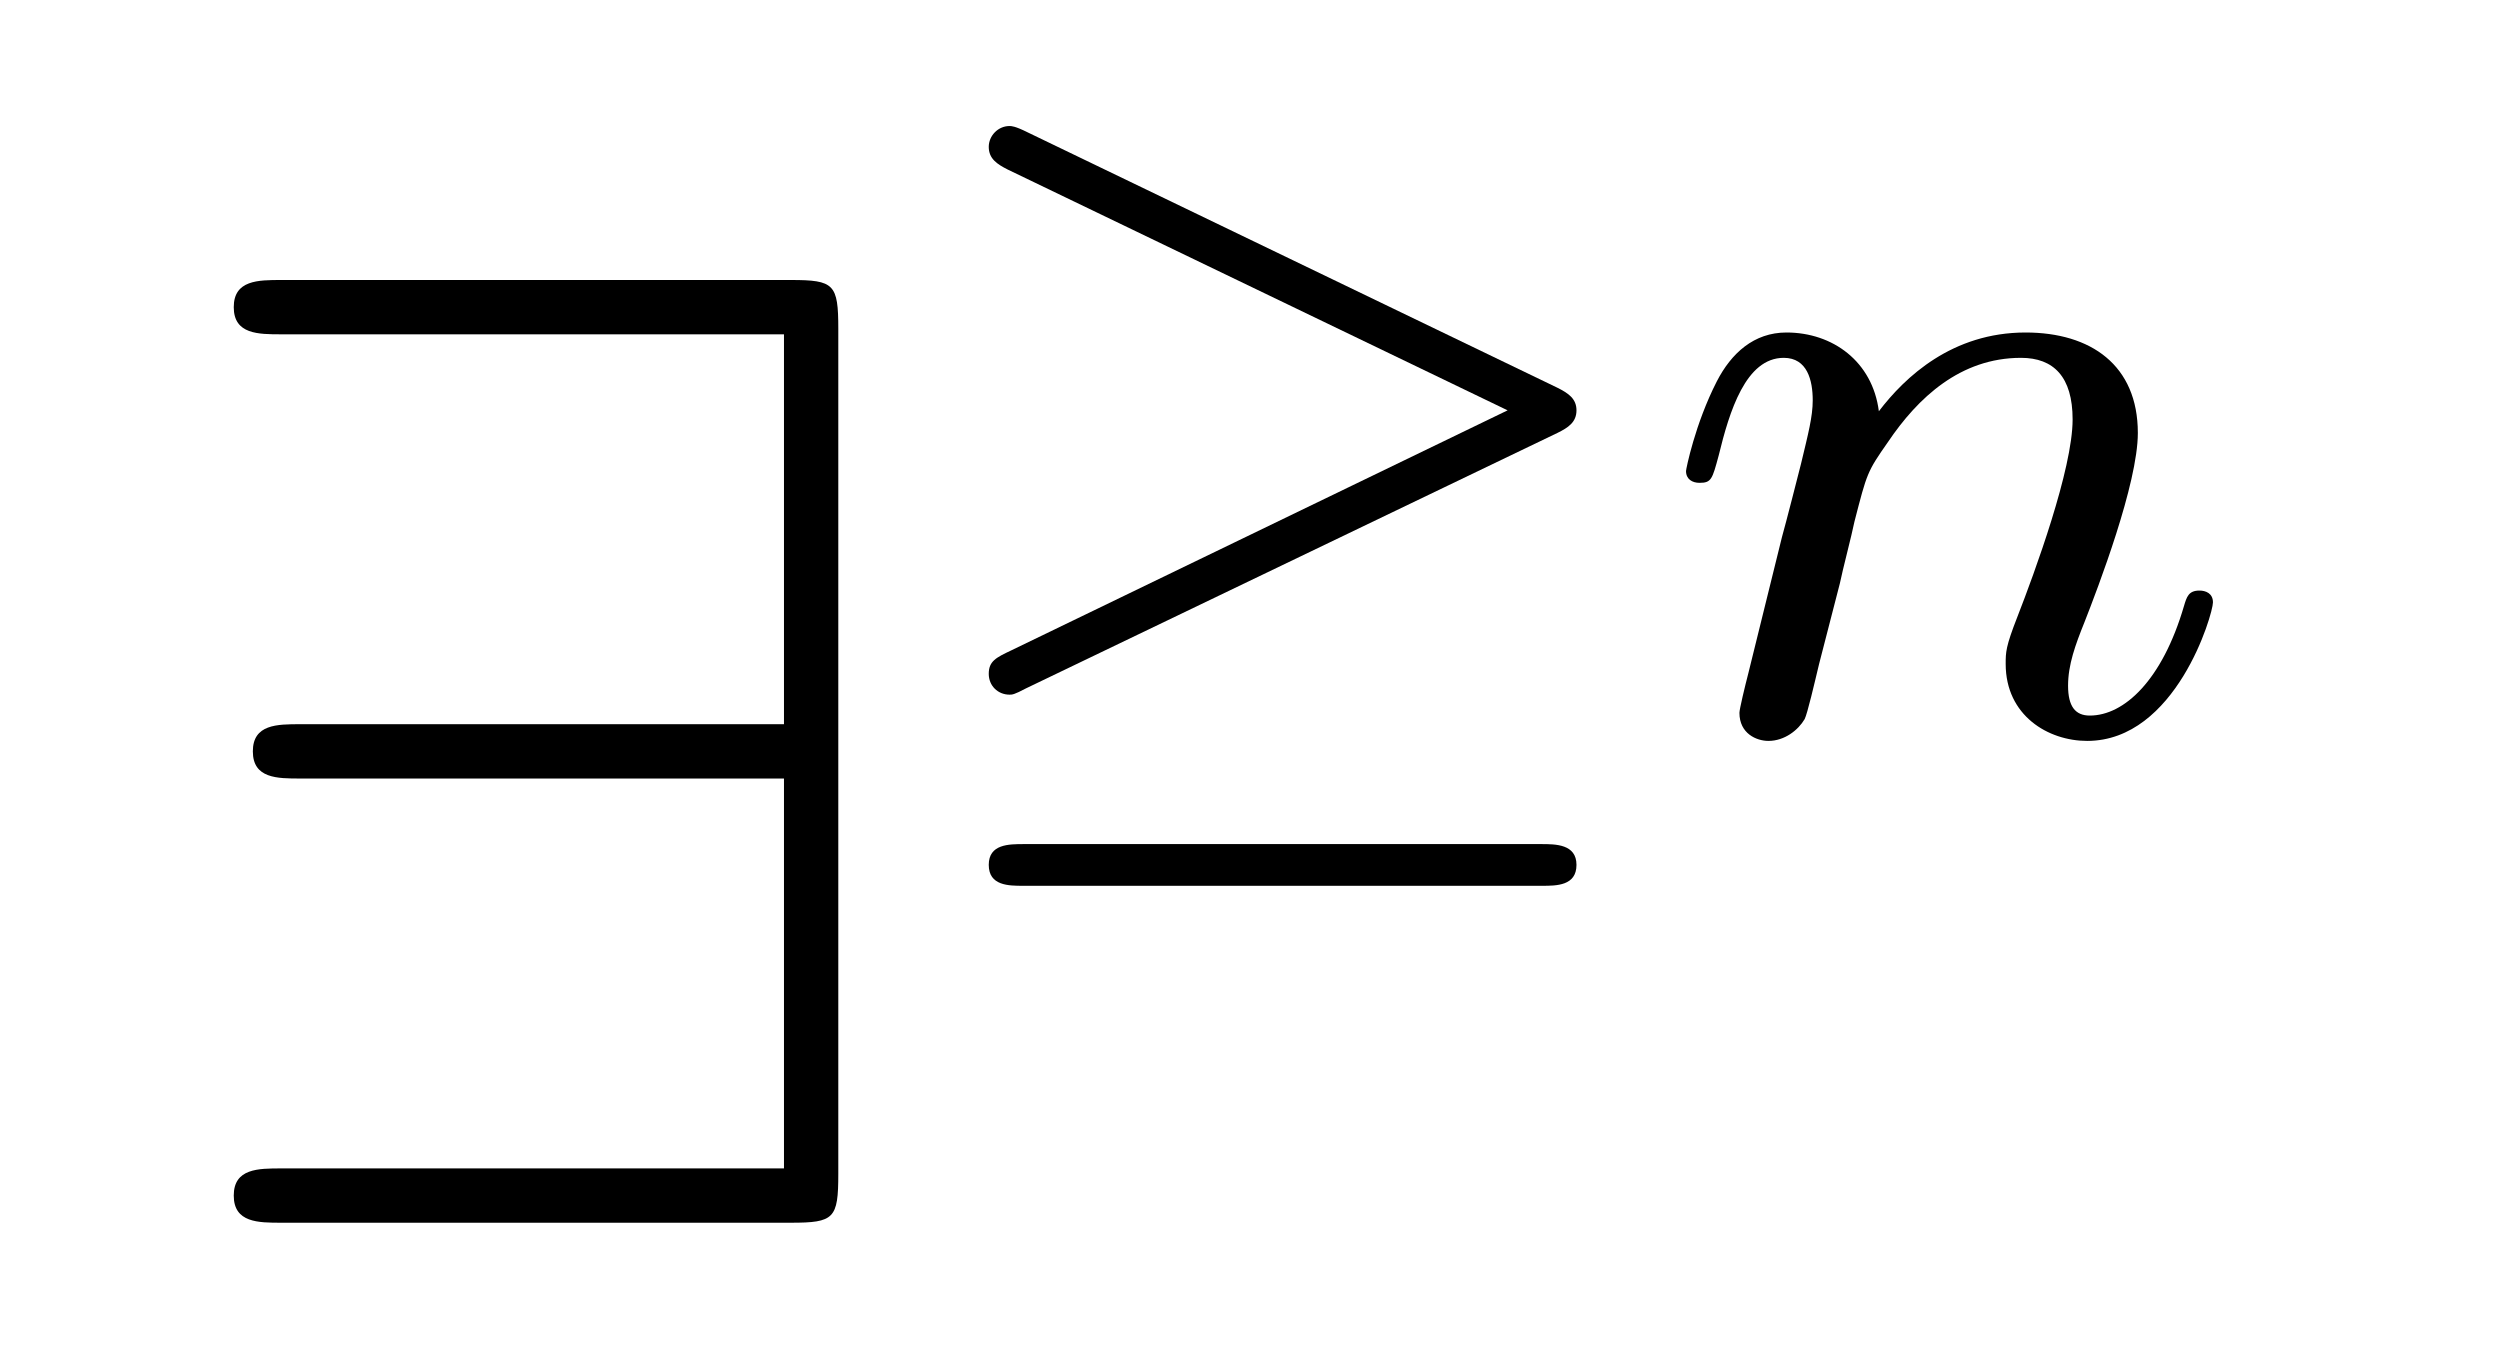 <?xml version='1.0' encoding='UTF-8'?>
<!-- This file was generated by dvisvgm 2.8.1 -->
<svg version='1.1' xmlns='http://www.w3.org/2000/svg' xmlns:xlink='http://www.w3.org/1999/xlink' width='22pt' height='12pt' viewBox='0 -12 22 12'>
<g id='page1'>
<g transform='matrix(1 0 0 -1 -127 653)'>
<path d='M134.377 662.106C134.377 662.5 134.341 662.536 133.959 662.536H129.476C129.273 662.536 129.057 662.536 129.057 662.297C129.057 662.058 129.273 662.058 129.476 662.058H133.899V658.627H129.643C129.44 658.627 129.225 658.627 129.225 658.388S129.44 658.149 129.643 658.149H133.899V654.718H129.476C129.273 654.718 129.057 654.718 129.057 654.479S129.273 654.24 129.476 654.24H133.959C134.341 654.24 134.377 654.276 134.377 654.67V662.106Z'/>
<path d='M140.705 661.19C140.801 661.237 140.873 661.285 140.873 661.389C140.873 661.492 140.801 661.54 140.705 661.588L136.044 663.835C135.932 663.891 135.9 663.891 135.884 663.891C135.781 663.891 135.701 663.803 135.701 663.708C135.701 663.604 135.773 663.556 135.868 663.508L140.267 661.389L135.9 659.277C135.765 659.213 135.701 659.182 135.701 659.07C135.701 658.966 135.781 658.887 135.884 658.887C135.908 658.887 135.924 658.887 136.028 658.942L140.705 661.19ZM140.57 657.205C140.697 657.205 140.873 657.205 140.873 657.389C140.873 657.572 140.689 657.572 140.562 657.572H136.012C135.877 657.572 135.701 657.572 135.701 657.389C135.701 657.205 135.877 657.205 136.004 657.205H140.57Z'/>
<path d='M143.191 659.867C143.215 659.986 143.295 660.289 143.319 660.409C143.43 660.839 143.43 660.847 143.614 661.11C143.877 661.5 144.251 661.851 144.785 661.851C145.072 661.851 145.239 661.684 145.239 661.309C145.239 660.871 144.905 659.962 144.753 659.572C144.65 659.309 144.65 659.261 144.65 659.157C144.65 658.703 145.024 658.48 145.367 658.48C146.148 658.48 146.474 659.596 146.474 659.699C146.474 659.779 146.41 659.803 146.355 659.803C146.259 659.803 146.243 659.747 146.219 659.667C146.028 659.014 145.693 658.703 145.39 658.703C145.263 658.703 145.199 658.783 145.199 658.966C145.199 659.15 145.263 659.325 145.343 659.524C145.462 659.827 145.813 660.743 145.813 661.19C145.813 661.787 145.399 662.074 144.825 662.074C144.18 662.074 143.765 661.684 143.534 661.381C143.478 661.819 143.128 662.074 142.721 662.074C142.434 662.074 142.235 661.891 142.108 661.644C141.916 661.269 141.837 660.871 141.837 660.855C141.837 660.783 141.892 660.751 141.956 660.751C142.06 660.751 142.068 660.783 142.124 660.99C142.219 661.381 142.363 661.851 142.697 661.851C142.905 661.851 142.952 661.652 142.952 661.477C142.952 661.333 142.912 661.182 142.849 660.919C142.833 660.855 142.713 660.385 142.681 660.273L142.386 659.078C142.355 658.958 142.307 658.759 142.307 658.727C142.307 658.544 142.458 658.48 142.562 658.48C142.705 658.48 142.825 658.576 142.881 658.672C142.905 658.719 142.968 658.99 143.008 659.157L143.191 659.867Z'/>
</g>
</g>
</svg>
